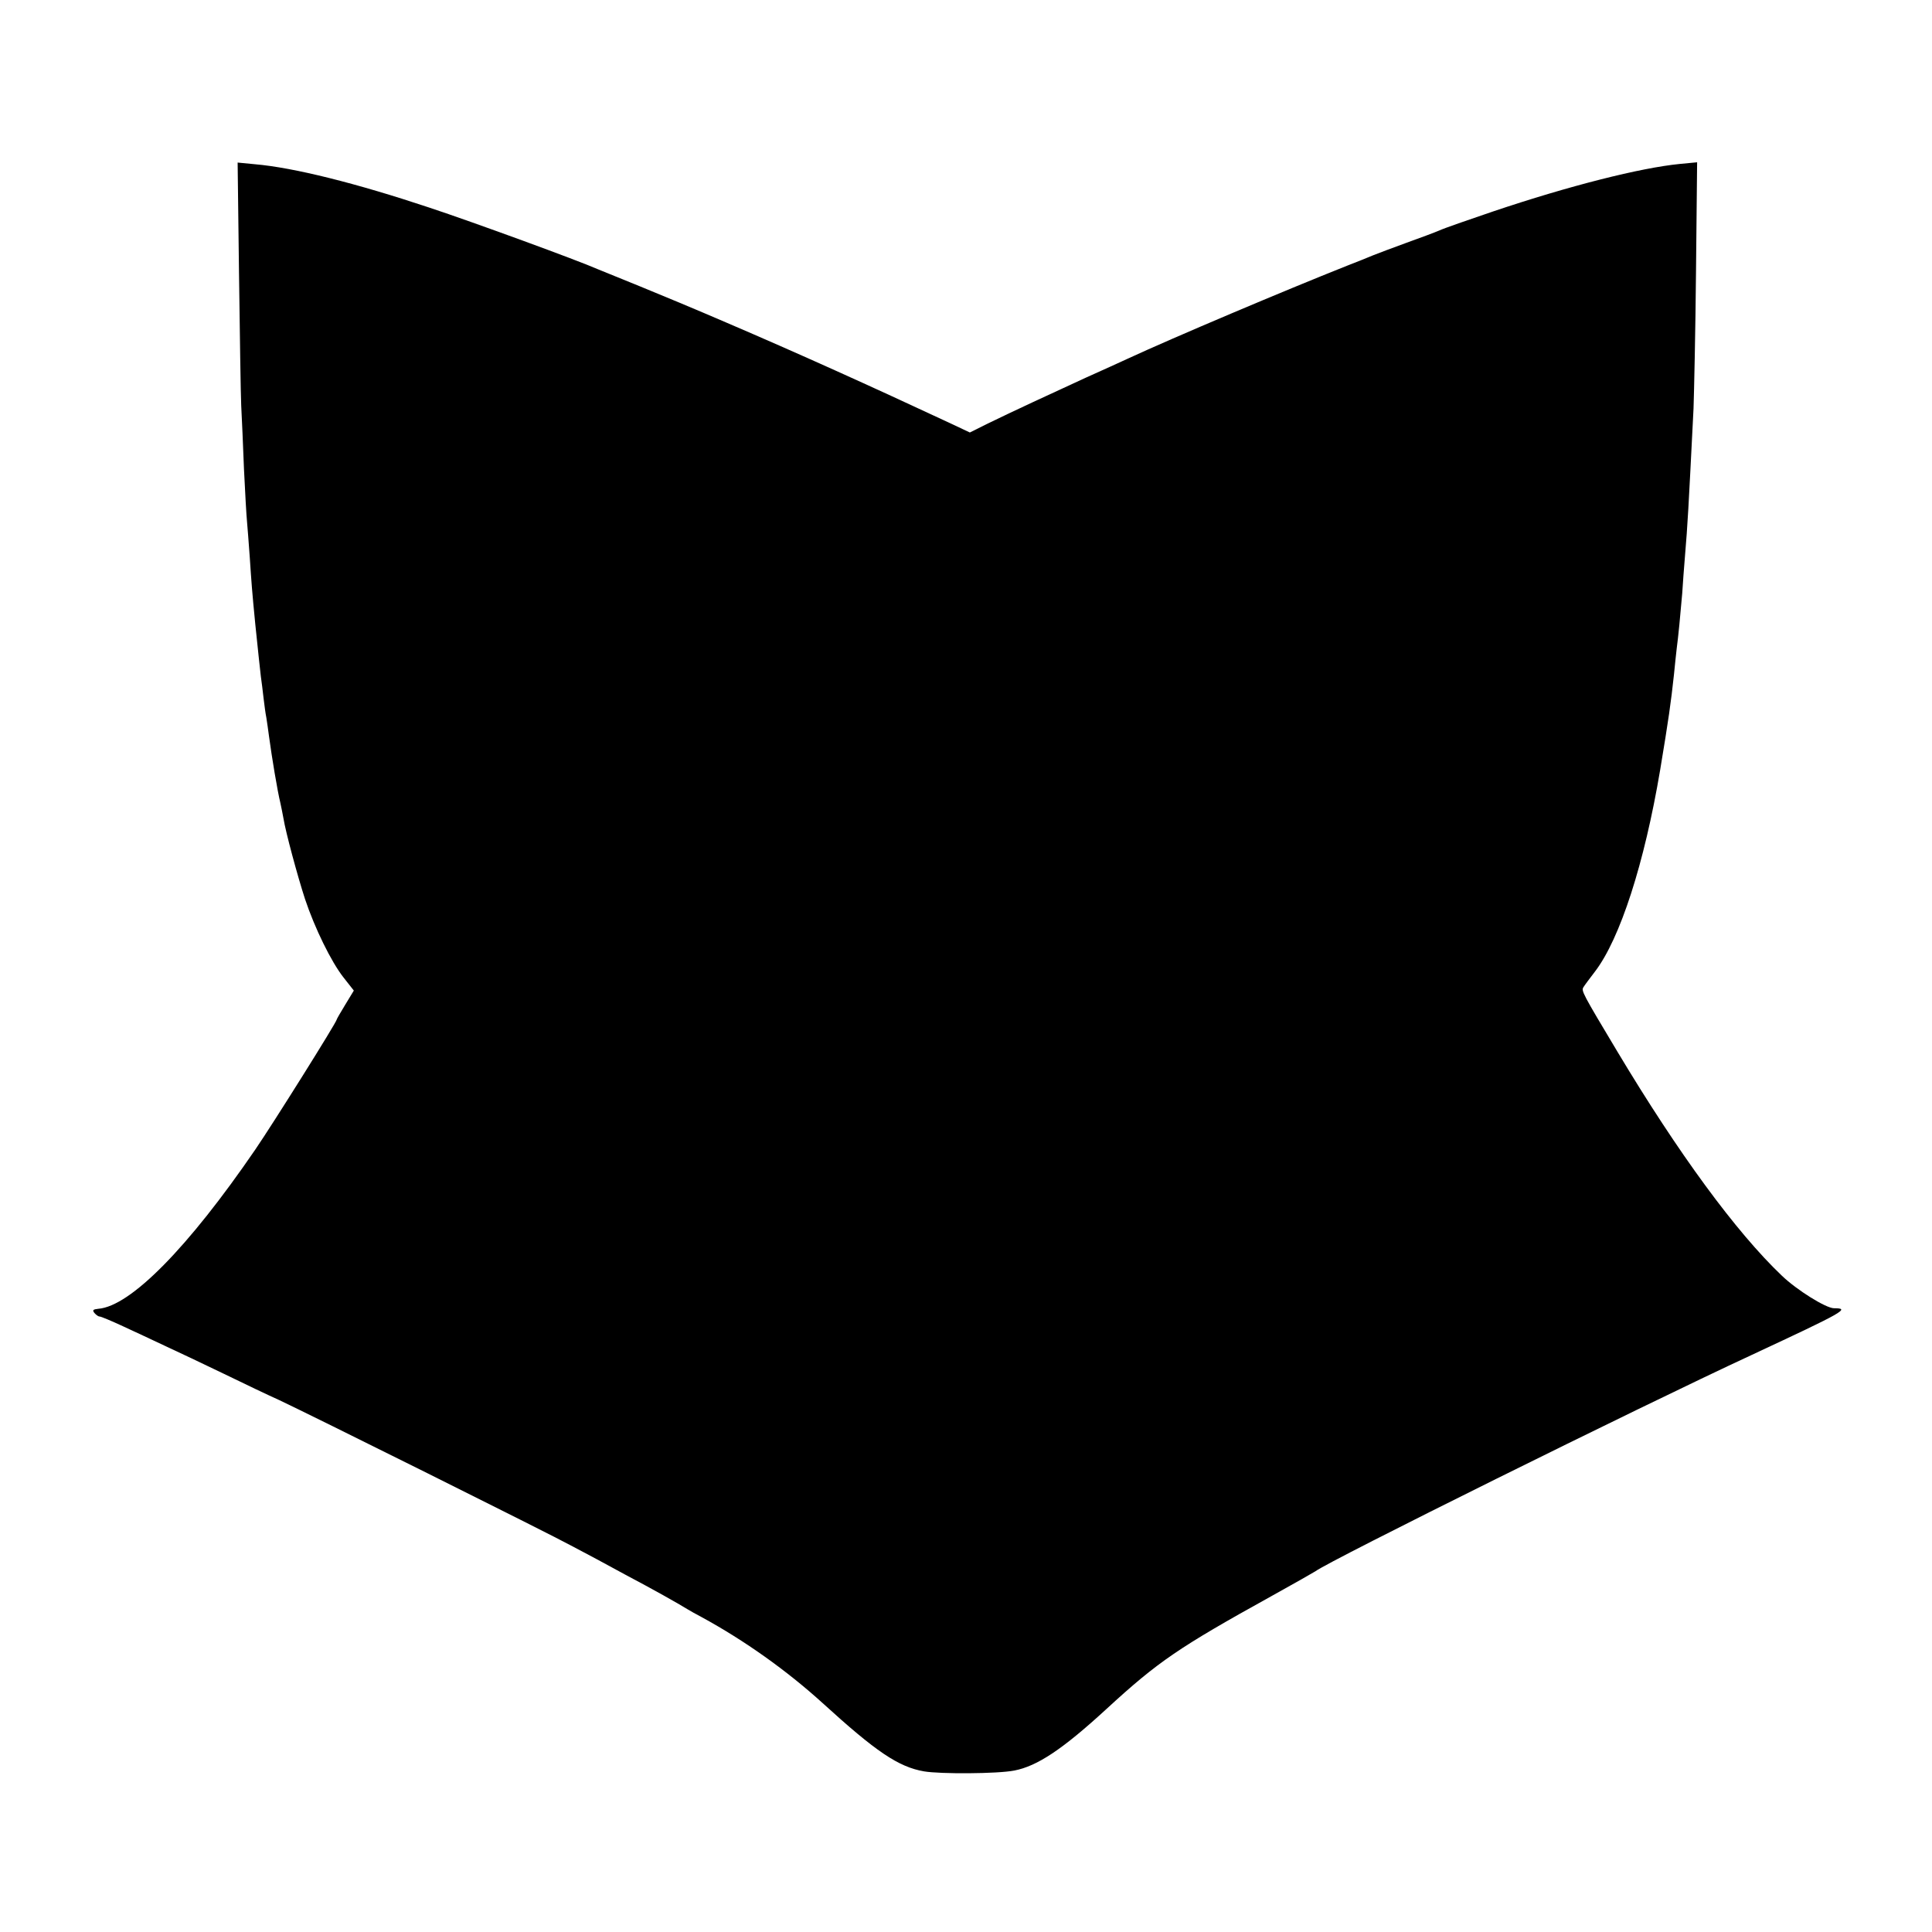 <?xml version="1.0" standalone="no"?>
<!DOCTYPE svg PUBLIC "-//W3C//DTD SVG 20010904//EN"
 "http://www.w3.org/TR/2001/REC-SVG-20010904/DTD/svg10.dtd">
<svg version="1.0" xmlns="http://www.w3.org/2000/svg"
 width="700pt" height="700pt" viewBox="0 0 700 700"
 preserveAspectRatio="xMidYMid meet">
<g transform="translate(0,700) scale(0.1,-0.1)"
fill="#000000" stroke="none">
<path d="M866 6008 c3 -222 6 -437 8 -478 2 -41 7 -145 10 -230 4 -85 9 -171
11 -190 2 -19 6 -78 10 -130 6 -90 8 -120 20 -242 12 -115 16 -154 20 -188 3
-19 7 -55 10 -80 3 -25 7 -56 10 -70 2 -14 7 -45 10 -70 10 -74 30 -195 41
-240 3 -14 8 -38 11 -55 8 -50 51 -209 78 -292 35 -105 95 -228 140 -285 l37
-47 -31 -51 c-17 -28 -31 -52 -31 -54 0 -9 -230 -376 -295 -471 -243 -355
-452 -568 -569 -577 -19 -2 -22 -5 -14 -15 6 -7 14 -13 19 -13 5 0 43 -16 84
-35 41 -19 110 -51 152 -71 43 -20 139 -65 213 -101 74 -36 164 -79 200 -95
103 -48 977 -483 1065 -531 44 -23 130 -69 190 -102 104 -55 191 -104 225
-125 8 -5 31 -18 52 -29 156 -85 309 -194 439 -312 192 -175 274 -231 367
-247 59 -10 266 -9 327 3 83 16 174 76 335 224 186 171 261 222 595 407 83 46
155 87 161 91 50 38 1167 592 1579 783 339 158 360 170 300 170 -29 0 -135 66
-189 118 -166 158 -375 443 -596 812 -127 212 -131 220 -123 233 4 7 23 32 42
57 91 119 179 392 236 730 31 186 39 244 50 345 3 33 8 76 10 95 6 45 13 118
20 200 2 36 7 97 10 135 10 120 12 158 31 535 2 58 7 282 9 499 l4 393 -63 -6
c-142 -14 -400 -79 -676 -172 -91 -31 -178 -61 -195 -69 -16 -7 -70 -27 -120
-45 -49 -18 -103 -38 -120 -45 -16 -7 -59 -24 -95 -38 -224 -89 -624 -258
-795 -337 -22 -10 -89 -41 -150 -68 -122 -56 -269 -124 -361 -169 l-60 -30
-70 33 c-289 135 -557 256 -814 366 -102 44 -241 102 -310 130 -69 28 -138 56
-155 63 -70 31 -444 168 -610 223 -264 88 -491 145 -632 157 l-62 6 5 -403z"/>
</g>
</svg>
